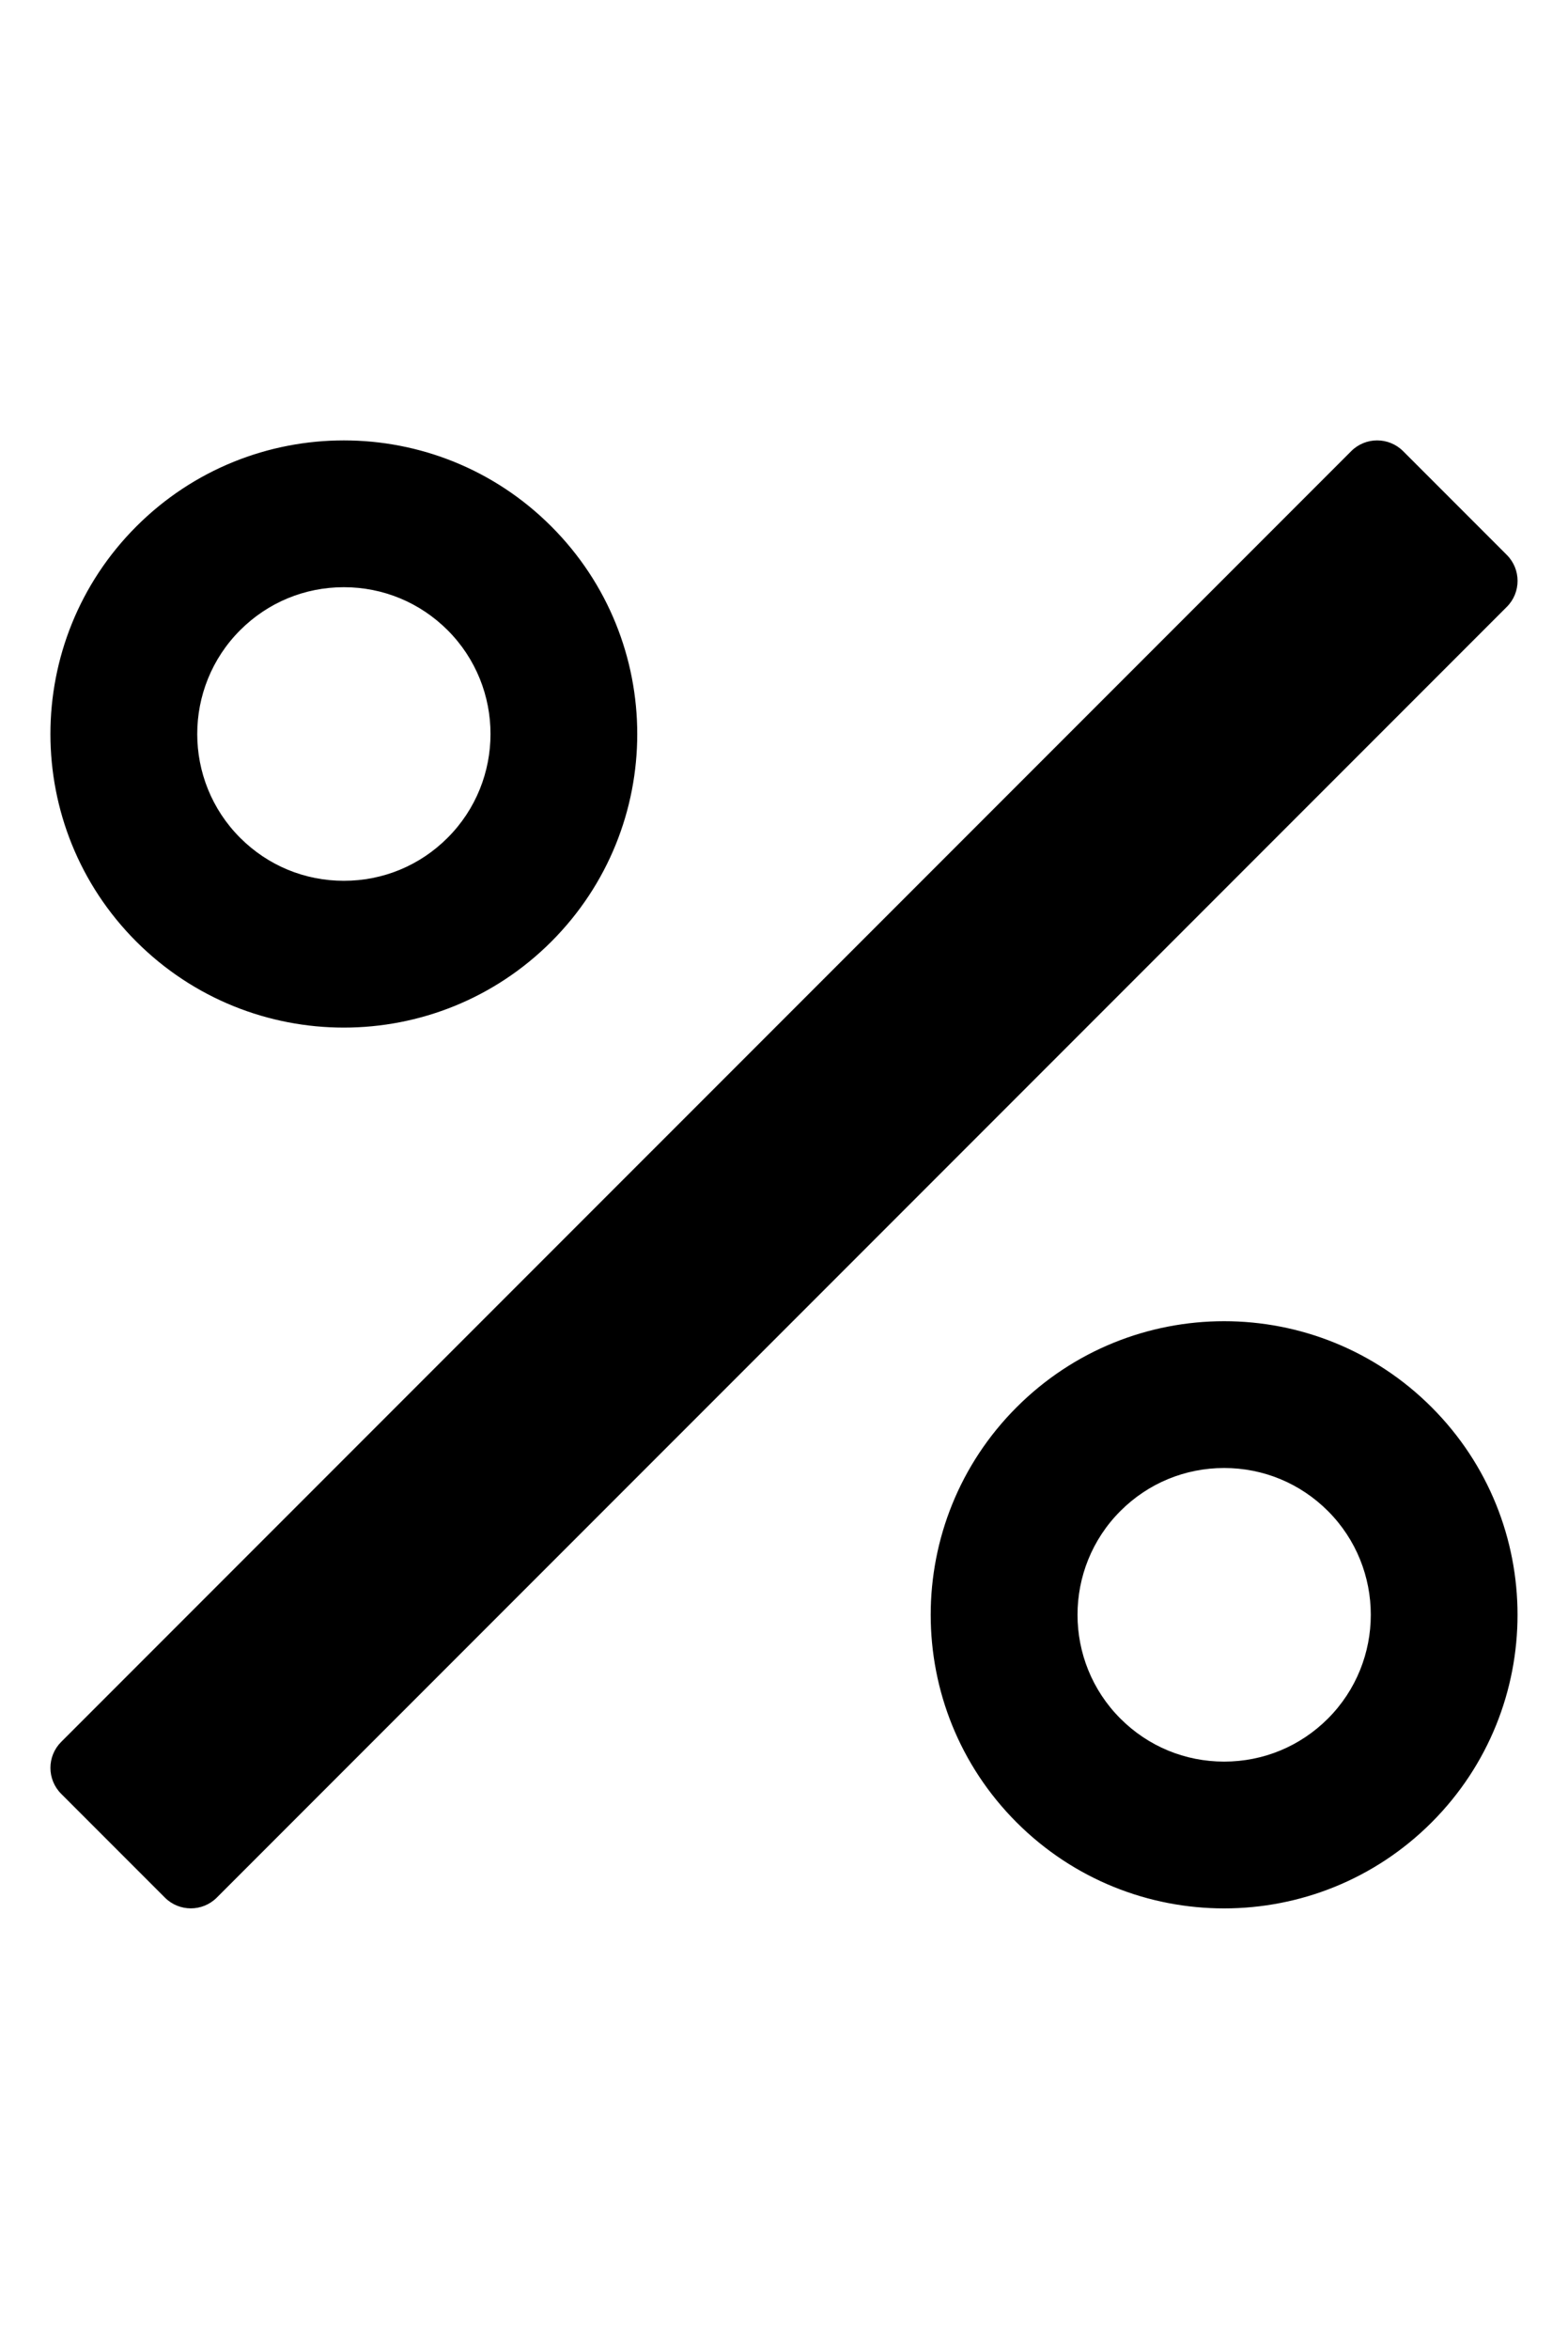 <?xml version="1.0" standalone="no"?>
<!DOCTYPE svg PUBLIC "-//W3C//DTD SVG 1.1//EN" "http://www.w3.org/Graphics/SVG/1.1/DTD/svg11.dtd" >
<svg xmlns="http://www.w3.org/2000/svg" xmlns:xlink="http://www.w3.org/1999/xlink" version="1.1" viewBox="-11 0 342 512">
   <path fill="currentColor"
d="M317.66 132.28l-21.16 21.16l-260.22 260.21c-3.12 3.119 -8.19 3.119 -11.31 0l-22.63 -22.631c-3.12 -3.119 -3.12 -8.189 0 -11.31l281.38 -281.37c3.12 -3.12 8.19 -3.12 11.31 0l22.63 22.63
c3.12 3.12 3.12 8.19 0 11.31zM64 224c-16.38 0 -32.76 -6.25 -45.26 -18.74c-24.99 -24.99 -24.99 -65.519 0 -90.51c12.5 -12.5 28.88 -18.75 45.26 -18.75s32.76 6.25 45.25 18.75c24.99 24.99 24.99 65.519 0 90.51
c-12.49 12.49 -28.87 18.74 -45.25 18.74zM41.38 137.37c-12.479 12.479 -12.479 32.78 0 45.26c6.04 6.04 14.07 9.37 22.62 9.37s16.59 -3.33 22.63 -9.38c12.47 -12.47 12.48 -32.77 0 -45.25
c-6.05 -6.04 -14.08 -9.37 -22.63 -9.37s-16.58 3.33 -22.62 9.37zM256 288c16.38 0 32.76 6.25 45.25 18.75c24.99 24.99 24.99 65.519 0 90.51c-12.49 12.49 -28.87 18.74 -45.25 18.74
s-32.76 -6.25 -45.26 -18.74c-24.99 -24.99 -24.99 -65.519 0 -90.51c12.5 -12.5 28.88 -18.75 45.26 -18.75zM278.63 374.63c12.47 -12.479 12.48 -32.78 0 -45.26c-6.05 -6.04 -14.08 -9.37 -22.63 -9.37
c-8.54 0 -16.58 3.33 -22.62 9.37c-12.479 12.479 -12.479 32.78 0 45.26c6.04 6.04 14.07 9.37 22.62 9.37s16.59 -3.33 22.63 -9.37z" />
</svg>
